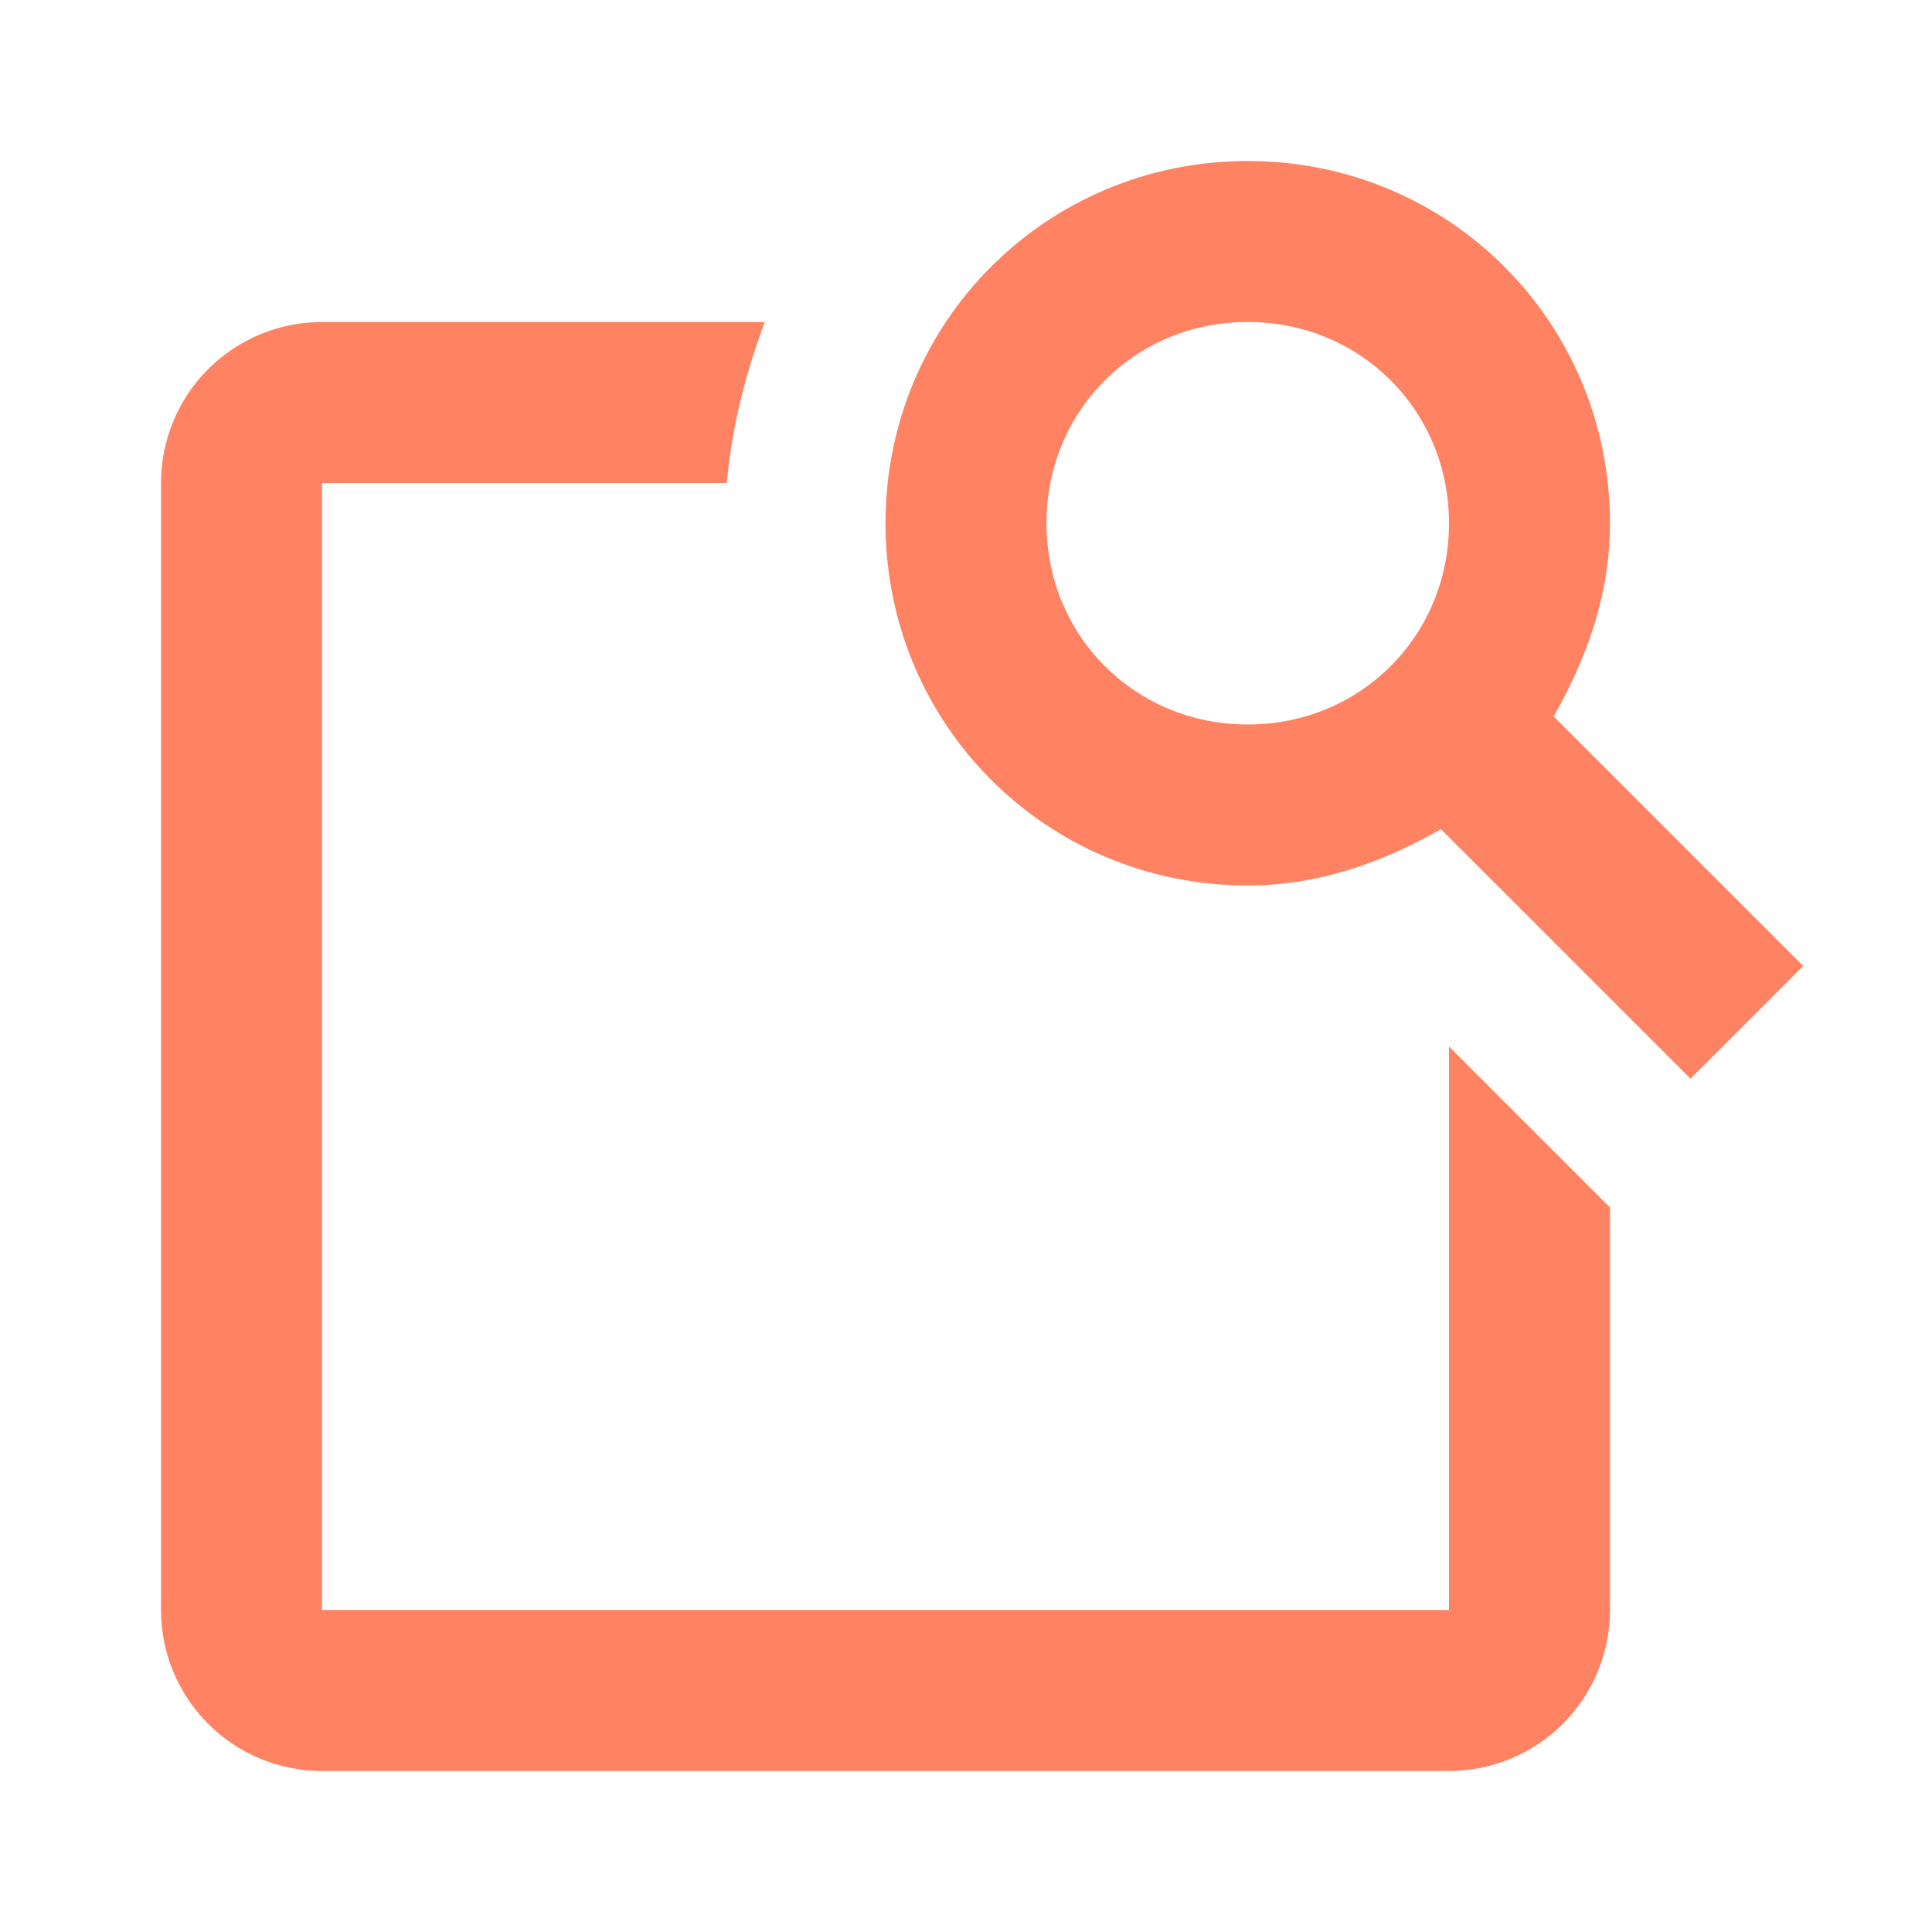 <?xml version="1.0" encoding="UTF-8"?>
<svg xmlns="http://www.w3.org/2000/svg" width="30" height="30" viewBox="0 0 30 30" fill="none">
  <path d="M19.375 2.5C16.25 2.5 13.75 5 13.75 8.125C13.75 11.25 16.25 13.75 19.375 13.75C20.5 13.75 21.5 13.375 22.375 12.875L26.25 16.75L28 15L24.125 11.125C24.625 10.25 25 9.25 25 8.125C25 5 22.5 2.5 19.375 2.5ZM5 5C4.337 5 3.701 5.263 3.232 5.732C2.763 6.201 2.5 6.837 2.5 7.5V25C2.5 25.663 2.763 26.299 3.232 26.768C3.701 27.237 4.337 27.5 5 27.5H22.5C23.163 27.5 23.799 27.237 24.268 26.768C24.737 26.299 25 25.663 25 25V18.75L22.5 16.25V25H5V7.5H11.287C11.363 6.625 11.575 5.812 11.875 5H5ZM19.375 5C21.125 5 22.5 6.375 22.5 8.125C22.5 9.875 21.125 11.25 19.375 11.25C17.625 11.25 16.25 9.875 16.25 8.125C16.25 6.375 17.625 5 19.375 5Z" fill="#FF8363"></path>
</svg>
